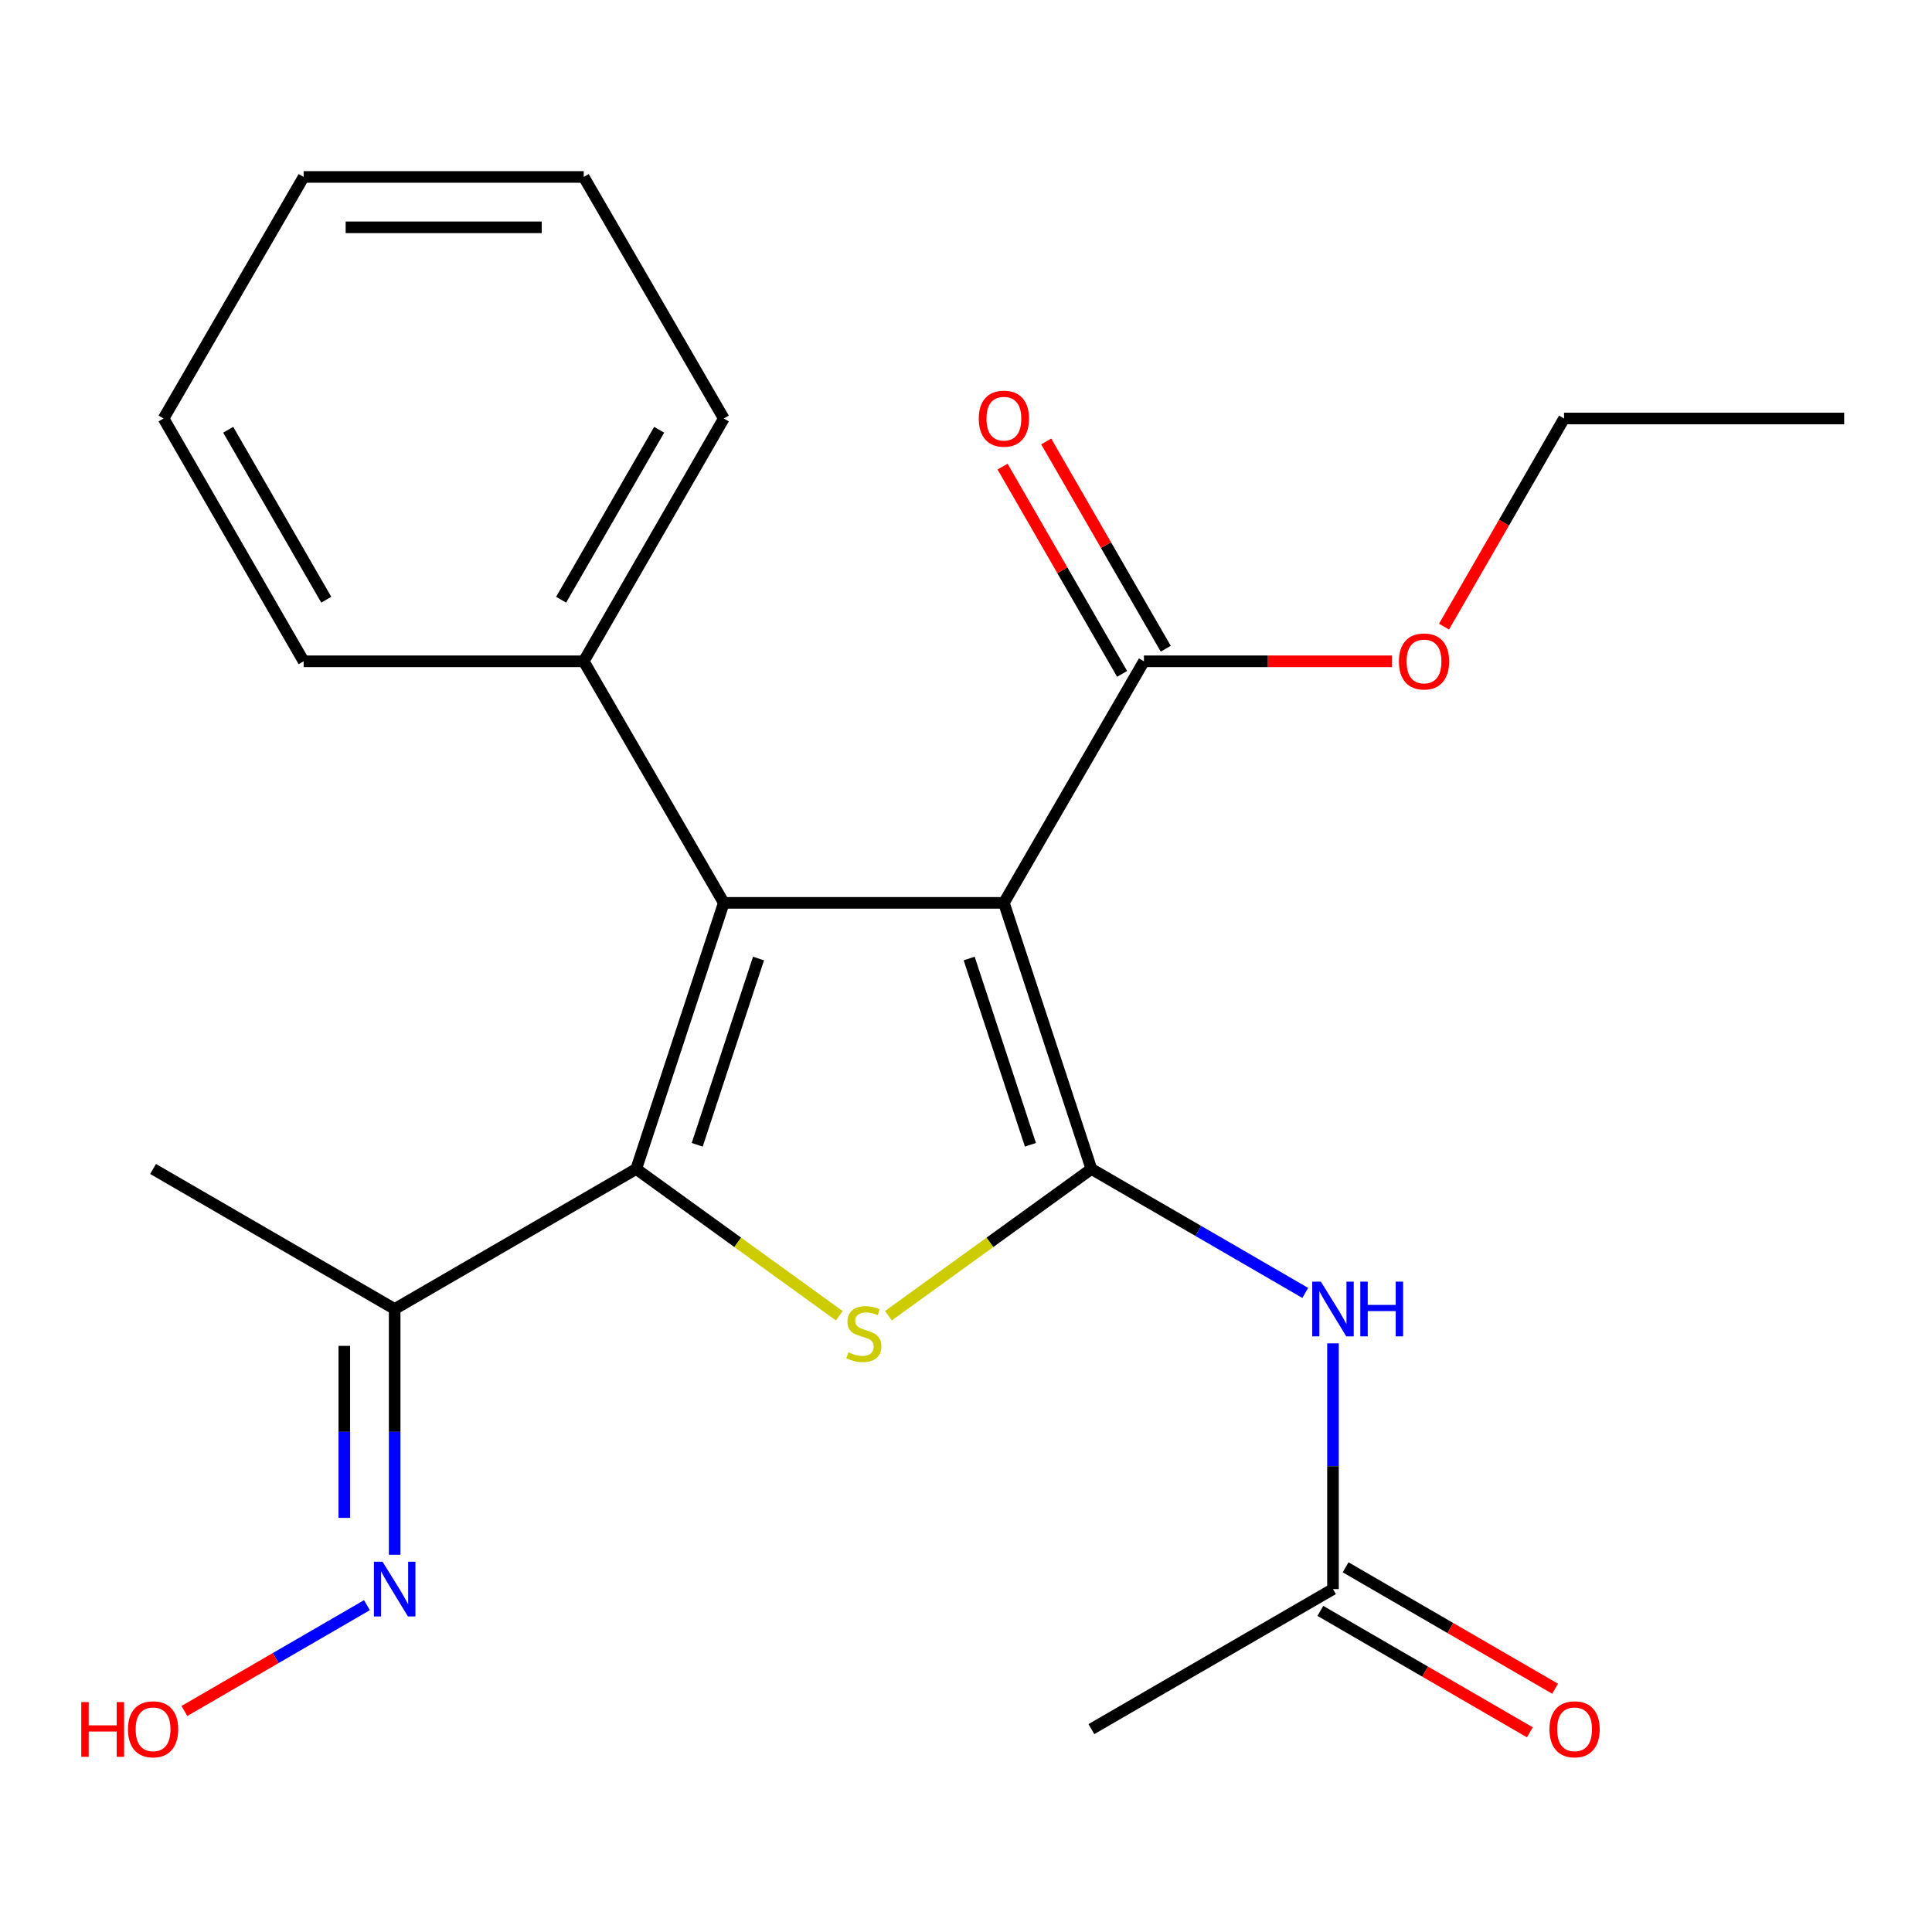 <?xml version='1.0' encoding='iso-8859-1'?>
<svg version='1.1' baseProfile='full'
              xmlns='http://www.w3.org/2000/svg'
                      xmlns:rdkit='http://www.rdkit.org/xml'
                      xmlns:xlink='http://www.w3.org/1999/xlink'
                  xml:space='preserve'
width='1000px' height='1000px' viewBox='0 0 1000 1000'>
<!-- END OF HEADER -->
<rect style='opacity:1.0;fill:#FFFFFF;stroke:none' width='1000' height='1000' x='0' y='0'> </rect>
<path class='bond-0' d='M 564.907,605.055 L 519.613,467.32' style='fill:none;fill-rule:evenodd;stroke:#000000;stroke-width:6px;stroke-linecap:butt;stroke-linejoin:miter;stroke-opacity:1' />
<path class='bond-0' d='M 533.345,592.54 L 501.64,496.125' style='fill:none;fill-rule:evenodd;stroke:#000000;stroke-width:6px;stroke-linecap:butt;stroke-linejoin:miter;stroke-opacity:1' />
<path class='bond-3' d='M 564.907,605.055 L 512.369,643.037' style='fill:none;fill-rule:evenodd;stroke:#000000;stroke-width:6px;stroke-linecap:butt;stroke-linejoin:miter;stroke-opacity:1' />
<path class='bond-3' d='M 512.369,643.037 L 459.831,681.02' style='fill:none;fill-rule:evenodd;stroke:#CCCC00;stroke-width:6px;stroke-linecap:butt;stroke-linejoin:miter;stroke-opacity:1' />
<path class='bond-4' d='M 564.907,605.055 L 620.253,637.136' style='fill:none;fill-rule:evenodd;stroke:#000000;stroke-width:6px;stroke-linecap:butt;stroke-linejoin:miter;stroke-opacity:1' />
<path class='bond-4' d='M 620.253,637.136 L 675.6,669.217' style='fill:none;fill-rule:evenodd;stroke:#0000FF;stroke-width:6px;stroke-linecap:butt;stroke-linejoin:miter;stroke-opacity:1' />
<path class='bond-2' d='M 519.613,467.32 L 374.636,467.32' style='fill:none;fill-rule:evenodd;stroke:#000000;stroke-width:6px;stroke-linecap:butt;stroke-linejoin:miter;stroke-opacity:1' />
<path class='bond-5' d='M 519.613,467.32 L 592.095,342.288' style='fill:none;fill-rule:evenodd;stroke:#000000;stroke-width:6px;stroke-linecap:butt;stroke-linejoin:miter;stroke-opacity:1' />
<path class='bond-1' d='M 329.313,605.055 L 381.858,643.038' style='fill:none;fill-rule:evenodd;stroke:#000000;stroke-width:6px;stroke-linecap:butt;stroke-linejoin:miter;stroke-opacity:1' />
<path class='bond-1' d='M 381.858,643.038 L 434.403,681.02' style='fill:none;fill-rule:evenodd;stroke:#CCCC00;stroke-width:6px;stroke-linecap:butt;stroke-linejoin:miter;stroke-opacity:1' />
<path class='bond-6' d='M 329.313,605.055 L 204.281,677.537' style='fill:none;fill-rule:evenodd;stroke:#000000;stroke-width:6px;stroke-linecap:butt;stroke-linejoin:miter;stroke-opacity:1' />
<path class='bond-23' d='M 329.313,605.055 L 374.636,467.32' style='fill:none;fill-rule:evenodd;stroke:#000000;stroke-width:6px;stroke-linecap:butt;stroke-linejoin:miter;stroke-opacity:1' />
<path class='bond-23' d='M 360.878,592.544 L 392.603,496.13' style='fill:none;fill-rule:evenodd;stroke:#000000;stroke-width:6px;stroke-linecap:butt;stroke-linejoin:miter;stroke-opacity:1' />
<path class='bond-8' d='M 374.636,467.32 L 302.14,342.288' style='fill:none;fill-rule:evenodd;stroke:#000000;stroke-width:6px;stroke-linecap:butt;stroke-linejoin:miter;stroke-opacity:1' />
<path class='bond-7' d='M 689.953,695.321 L 689.953,758.918' style='fill:none;fill-rule:evenodd;stroke:#0000FF;stroke-width:6px;stroke-linecap:butt;stroke-linejoin:miter;stroke-opacity:1' />
<path class='bond-7' d='M 689.953,758.918 L 689.953,822.514' style='fill:none;fill-rule:evenodd;stroke:#000000;stroke-width:6px;stroke-linecap:butt;stroke-linejoin:miter;stroke-opacity:1' />
<path class='bond-10' d='M 603.387,335.775 L 572.449,282.134' style='fill:none;fill-rule:evenodd;stroke:#000000;stroke-width:6px;stroke-linecap:butt;stroke-linejoin:miter;stroke-opacity:1' />
<path class='bond-10' d='M 572.449,282.134 L 541.511,228.493' style='fill:none;fill-rule:evenodd;stroke:#FF0000;stroke-width:6px;stroke-linecap:butt;stroke-linejoin:miter;stroke-opacity:1' />
<path class='bond-10' d='M 580.802,348.801 L 549.864,295.16' style='fill:none;fill-rule:evenodd;stroke:#000000;stroke-width:6px;stroke-linecap:butt;stroke-linejoin:miter;stroke-opacity:1' />
<path class='bond-10' d='M 549.864,295.16 L 518.925,241.519' style='fill:none;fill-rule:evenodd;stroke:#FF0000;stroke-width:6px;stroke-linecap:butt;stroke-linejoin:miter;stroke-opacity:1' />
<path class='bond-12' d='M 592.095,342.288 L 656.271,342.288' style='fill:none;fill-rule:evenodd;stroke:#000000;stroke-width:6px;stroke-linecap:butt;stroke-linejoin:miter;stroke-opacity:1' />
<path class='bond-12' d='M 656.271,342.288 L 720.448,342.288' style='fill:none;fill-rule:evenodd;stroke:#FF0000;stroke-width:6px;stroke-linecap:butt;stroke-linejoin:miter;stroke-opacity:1' />
<path class='bond-9' d='M 204.281,677.537 L 204.281,741.133' style='fill:none;fill-rule:evenodd;stroke:#000000;stroke-width:6px;stroke-linecap:butt;stroke-linejoin:miter;stroke-opacity:1' />
<path class='bond-9' d='M 204.281,741.133 L 204.281,804.73' style='fill:none;fill-rule:evenodd;stroke:#0000FF;stroke-width:6px;stroke-linecap:butt;stroke-linejoin:miter;stroke-opacity:1' />
<path class='bond-9' d='M 178.209,696.616 L 178.209,741.133' style='fill:none;fill-rule:evenodd;stroke:#000000;stroke-width:6px;stroke-linecap:butt;stroke-linejoin:miter;stroke-opacity:1' />
<path class='bond-9' d='M 178.209,741.133 L 178.209,785.651' style='fill:none;fill-rule:evenodd;stroke:#0000FF;stroke-width:6px;stroke-linecap:butt;stroke-linejoin:miter;stroke-opacity:1' />
<path class='bond-14' d='M 204.281,677.537 L 79.235,605.055' style='fill:none;fill-rule:evenodd;stroke:#000000;stroke-width:6px;stroke-linecap:butt;stroke-linejoin:miter;stroke-opacity:1' />
<path class='bond-11' d='M 683.416,833.793 L 737.632,865.219' style='fill:none;fill-rule:evenodd;stroke:#000000;stroke-width:6px;stroke-linecap:butt;stroke-linejoin:miter;stroke-opacity:1' />
<path class='bond-11' d='M 737.632,865.219 L 791.849,896.644' style='fill:none;fill-rule:evenodd;stroke:#FF0000;stroke-width:6px;stroke-linecap:butt;stroke-linejoin:miter;stroke-opacity:1' />
<path class='bond-11' d='M 696.491,811.236 L 750.707,842.661' style='fill:none;fill-rule:evenodd;stroke:#000000;stroke-width:6px;stroke-linecap:butt;stroke-linejoin:miter;stroke-opacity:1' />
<path class='bond-11' d='M 750.707,842.661 L 804.924,874.087' style='fill:none;fill-rule:evenodd;stroke:#FF0000;stroke-width:6px;stroke-linecap:butt;stroke-linejoin:miter;stroke-opacity:1' />
<path class='bond-15' d='M 689.953,822.514 L 564.907,894.996' style='fill:none;fill-rule:evenodd;stroke:#000000;stroke-width:6px;stroke-linecap:butt;stroke-linejoin:miter;stroke-opacity:1' />
<path class='bond-16' d='M 302.14,342.288 L 374.636,216.619' style='fill:none;fill-rule:evenodd;stroke:#000000;stroke-width:6px;stroke-linecap:butt;stroke-linejoin:miter;stroke-opacity:1' />
<path class='bond-16' d='M 290.43,310.41 L 341.177,222.441' style='fill:none;fill-rule:evenodd;stroke:#000000;stroke-width:6px;stroke-linecap:butt;stroke-linejoin:miter;stroke-opacity:1' />
<path class='bond-17' d='M 302.14,342.288 L 157.162,342.288' style='fill:none;fill-rule:evenodd;stroke:#000000;stroke-width:6px;stroke-linecap:butt;stroke-linejoin:miter;stroke-opacity:1' />
<path class='bond-13' d='M 189.928,830.834 L 142.681,858.22' style='fill:none;fill-rule:evenodd;stroke:#0000FF;stroke-width:6px;stroke-linecap:butt;stroke-linejoin:miter;stroke-opacity:1' />
<path class='bond-13' d='M 142.681,858.22 L 95.433,885.606' style='fill:none;fill-rule:evenodd;stroke:#FF0000;stroke-width:6px;stroke-linecap:butt;stroke-linejoin:miter;stroke-opacity:1' />
<path class='bond-18' d='M 747.423,324.341 L 778.488,270.48' style='fill:none;fill-rule:evenodd;stroke:#FF0000;stroke-width:6px;stroke-linecap:butt;stroke-linejoin:miter;stroke-opacity:1' />
<path class='bond-18' d='M 778.488,270.48 L 809.554,216.619' style='fill:none;fill-rule:evenodd;stroke:#000000;stroke-width:6px;stroke-linecap:butt;stroke-linejoin:miter;stroke-opacity:1' />
<path class='bond-20' d='M 374.636,216.619 L 302.14,91.587' style='fill:none;fill-rule:evenodd;stroke:#000000;stroke-width:6px;stroke-linecap:butt;stroke-linejoin:miter;stroke-opacity:1' />
<path class='bond-21' d='M 157.162,342.288 L 84.666,216.619' style='fill:none;fill-rule:evenodd;stroke:#000000;stroke-width:6px;stroke-linecap:butt;stroke-linejoin:miter;stroke-opacity:1' />
<path class='bond-21' d='M 168.872,310.41 L 118.125,222.441' style='fill:none;fill-rule:evenodd;stroke:#000000;stroke-width:6px;stroke-linecap:butt;stroke-linejoin:miter;stroke-opacity:1' />
<path class='bond-19' d='M 809.554,216.619 L 954.545,216.619' style='fill:none;fill-rule:evenodd;stroke:#000000;stroke-width:6px;stroke-linecap:butt;stroke-linejoin:miter;stroke-opacity:1' />
<path class='bond-24' d='M 302.14,91.587 L 157.162,91.587' style='fill:none;fill-rule:evenodd;stroke:#000000;stroke-width:6px;stroke-linecap:butt;stroke-linejoin:miter;stroke-opacity:1' />
<path class='bond-24' d='M 280.393,117.659 L 178.909,117.659' style='fill:none;fill-rule:evenodd;stroke:#000000;stroke-width:6px;stroke-linecap:butt;stroke-linejoin:miter;stroke-opacity:1' />
<path class='bond-22' d='M 84.666,216.619 L 157.162,91.587' style='fill:none;fill-rule:evenodd;stroke:#000000;stroke-width:6px;stroke-linecap:butt;stroke-linejoin:miter;stroke-opacity:1' />
<path  class='atom-4' d='M 439.117 699.931
Q 439.437 700.051, 440.757 700.611
Q 442.077 701.171, 443.517 701.531
Q 444.997 701.851, 446.437 701.851
Q 449.117 701.851, 450.677 700.571
Q 452.237 699.251, 452.237 696.971
Q 452.237 695.411, 451.437 694.451
Q 450.677 693.491, 449.477 692.971
Q 448.277 692.451, 446.277 691.851
Q 443.757 691.091, 442.237 690.371
Q 440.757 689.651, 439.677 688.131
Q 438.637 686.611, 438.637 684.051
Q 438.637 680.491, 441.037 678.291
Q 443.477 676.091, 448.277 676.091
Q 451.557 676.091, 455.277 677.651
L 454.357 680.731
Q 450.957 679.331, 448.397 679.331
Q 445.637 679.331, 444.117 680.491
Q 442.597 681.611, 442.637 683.571
Q 442.637 685.091, 443.397 686.011
Q 444.197 686.931, 445.317 687.451
Q 446.477 687.971, 448.397 688.571
Q 450.957 689.371, 452.477 690.171
Q 453.997 690.971, 455.077 692.611
Q 456.197 694.211, 456.197 696.971
Q 456.197 700.891, 453.557 703.011
Q 450.957 705.091, 446.597 705.091
Q 444.077 705.091, 442.157 704.531
Q 440.277 704.011, 438.037 703.091
L 439.117 699.931
' fill='#CCCC00'/>
<path  class='atom-5' d='M 683.693 663.377
L 692.973 678.377
Q 693.893 679.857, 695.373 682.537
Q 696.853 685.217, 696.933 685.377
L 696.933 663.377
L 700.693 663.377
L 700.693 691.697
L 696.813 691.697
L 686.853 675.297
Q 685.693 673.377, 684.453 671.177
Q 683.253 668.977, 682.893 668.297
L 682.893 691.697
L 679.213 691.697
L 679.213 663.377
L 683.693 663.377
' fill='#0000FF'/>
<path  class='atom-5' d='M 704.093 663.377
L 707.933 663.377
L 707.933 675.417
L 722.413 675.417
L 722.413 663.377
L 726.253 663.377
L 726.253 691.697
L 722.413 691.697
L 722.413 678.617
L 707.933 678.617
L 707.933 691.697
L 704.093 691.697
L 704.093 663.377
' fill='#0000FF'/>
<path  class='atom-10' d='M 198.021 808.354
L 207.301 823.354
Q 208.221 824.834, 209.701 827.514
Q 211.181 830.194, 211.261 830.354
L 211.261 808.354
L 215.021 808.354
L 215.021 836.674
L 211.141 836.674
L 201.181 820.274
Q 200.021 818.354, 198.781 816.154
Q 197.581 813.954, 197.221 813.274
L 197.221 836.674
L 193.541 836.674
L 193.541 808.354
L 198.021 808.354
' fill='#0000FF'/>
<path  class='atom-11' d='M 506.613 216.699
Q 506.613 209.899, 509.973 206.099
Q 513.333 202.299, 519.613 202.299
Q 525.893 202.299, 529.253 206.099
Q 532.613 209.899, 532.613 216.699
Q 532.613 223.579, 529.213 227.499
Q 525.813 231.379, 519.613 231.379
Q 513.373 231.379, 509.973 227.499
Q 506.613 223.619, 506.613 216.699
M 519.613 228.179
Q 523.933 228.179, 526.253 225.299
Q 528.613 222.379, 528.613 216.699
Q 528.613 211.139, 526.253 208.339
Q 523.933 205.499, 519.613 205.499
Q 515.293 205.499, 512.933 208.299
Q 510.613 211.099, 510.613 216.699
Q 510.613 222.419, 512.933 225.299
Q 515.293 228.179, 519.613 228.179
' fill='#FF0000'/>
<path  class='atom-12' d='M 802 895.076
Q 802 888.276, 805.36 884.476
Q 808.72 880.676, 815 880.676
Q 821.28 880.676, 824.64 884.476
Q 828 888.276, 828 895.076
Q 828 901.956, 824.6 905.876
Q 821.2 909.756, 815 909.756
Q 808.76 909.756, 805.36 905.876
Q 802 901.996, 802 895.076
M 815 906.556
Q 819.32 906.556, 821.64 903.676
Q 824 900.756, 824 895.076
Q 824 889.516, 821.64 886.716
Q 819.32 883.876, 815 883.876
Q 810.68 883.876, 808.32 886.676
Q 806 889.476, 806 895.076
Q 806 900.796, 808.32 903.676
Q 810.68 906.556, 815 906.556
' fill='#FF0000'/>
<path  class='atom-13' d='M 724.072 342.368
Q 724.072 335.568, 727.432 331.768
Q 730.792 327.968, 737.072 327.968
Q 743.352 327.968, 746.712 331.768
Q 750.072 335.568, 750.072 342.368
Q 750.072 349.248, 746.672 353.168
Q 743.272 357.048, 737.072 357.048
Q 730.832 357.048, 727.432 353.168
Q 724.072 349.288, 724.072 342.368
M 737.072 353.848
Q 741.392 353.848, 743.712 350.968
Q 746.072 348.048, 746.072 342.368
Q 746.072 336.808, 743.712 334.008
Q 741.392 331.168, 737.072 331.168
Q 732.752 331.168, 730.392 333.968
Q 728.072 336.768, 728.072 342.368
Q 728.072 348.088, 730.392 350.968
Q 732.752 353.848, 737.072 353.848
' fill='#FF0000'/>
<path  class='atom-14' d='M 42.075 880.996
L 45.915 880.996
L 45.915 893.036
L 60.395 893.036
L 60.395 880.996
L 64.235 880.996
L 64.235 909.316
L 60.395 909.316
L 60.395 896.236
L 45.915 896.236
L 45.915 909.316
L 42.075 909.316
L 42.075 880.996
' fill='#FF0000'/>
<path  class='atom-14' d='M 66.235 895.076
Q 66.235 888.276, 69.595 884.476
Q 72.955 880.676, 79.235 880.676
Q 85.515 880.676, 88.875 884.476
Q 92.235 888.276, 92.235 895.076
Q 92.235 901.956, 88.835 905.876
Q 85.435 909.756, 79.235 909.756
Q 72.995 909.756, 69.595 905.876
Q 66.235 901.996, 66.235 895.076
M 79.235 906.556
Q 83.555 906.556, 85.875 903.676
Q 88.235 900.756, 88.235 895.076
Q 88.235 889.516, 85.875 886.716
Q 83.555 883.876, 79.235 883.876
Q 74.915 883.876, 72.555 886.676
Q 70.235 889.476, 70.235 895.076
Q 70.235 900.796, 72.555 903.676
Q 74.915 906.556, 79.235 906.556
' fill='#FF0000'/>
</svg>
